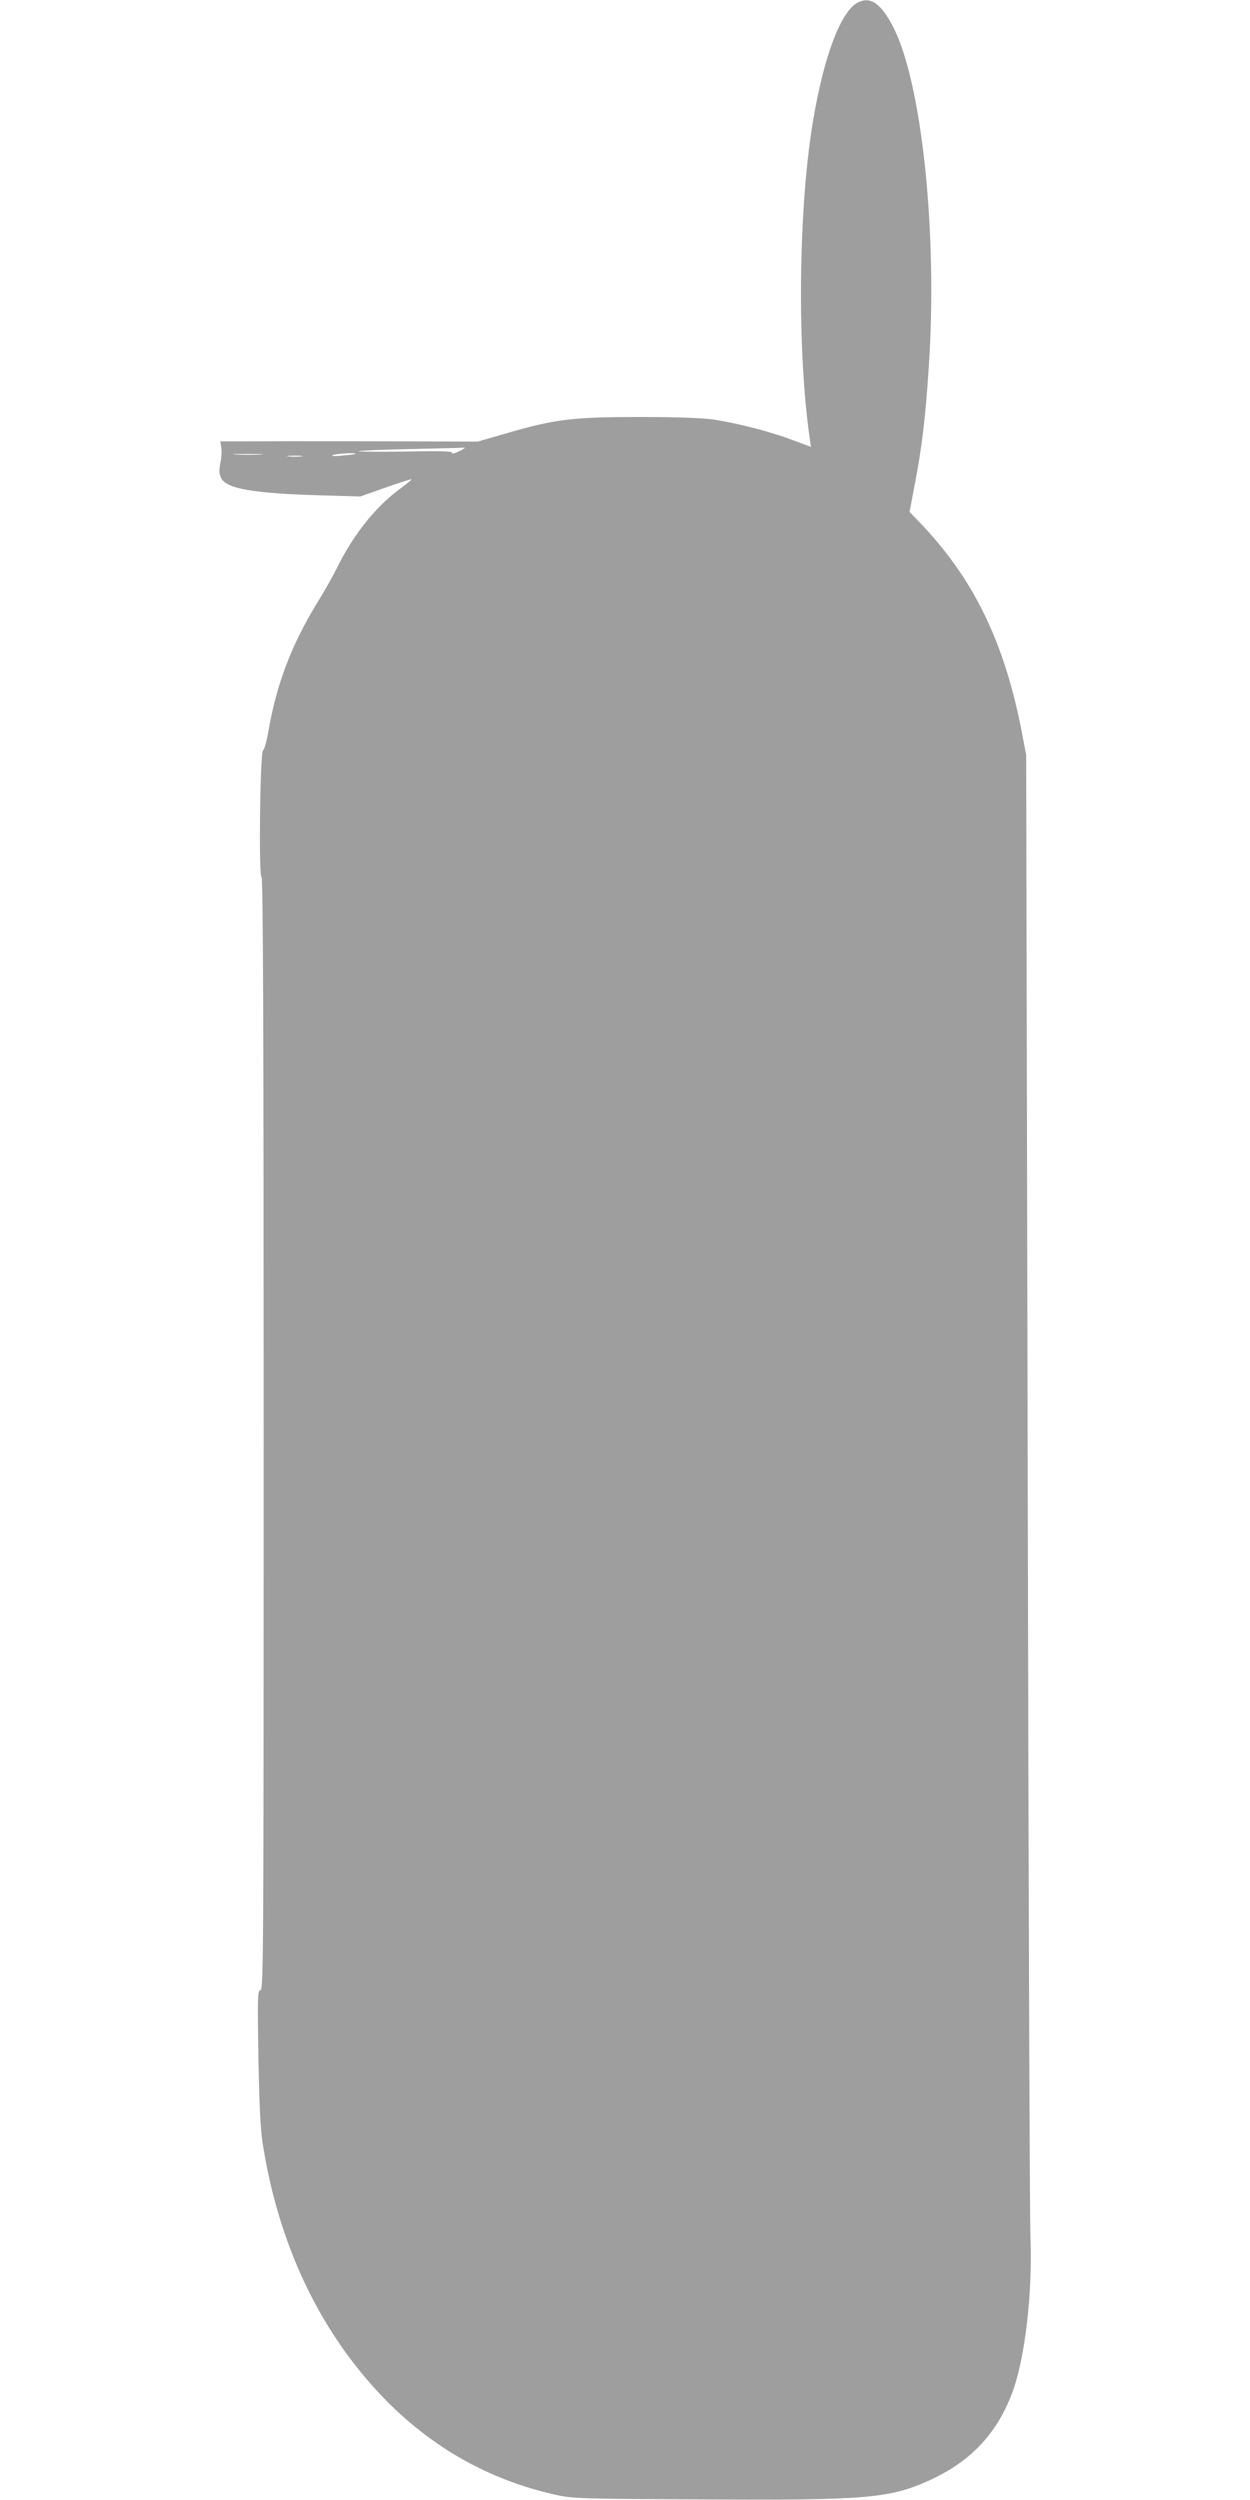 <?xml version="1.0" standalone="no"?>
<!DOCTYPE svg PUBLIC "-//W3C//DTD SVG 20010904//EN"
 "http://www.w3.org/TR/2001/REC-SVG-20010904/DTD/svg10.dtd">
<svg version="1.0" xmlns="http://www.w3.org/2000/svg"
 width="640pt" height="1280pt" viewBox="0 0 640 1280"
 preserveAspectRatio="xMidYMid meet">
<g transform="translate(0,1280) scale(0.1,-0.1)"
fill="#9e9e9e" stroke="none">
<path d="M4390 12786 c-85 -47 -169 -267 -225 -591 -77 -446 -86 -1175 -19
-1641 l6 -42 -94 35 c-113 43 -285 87 -405 105 -56 8 -192 13 -378 13 -340 0
-432 -11 -673 -81 l-156 -45 -320 1 c-177 1 -473 1 -660 1 l-338 -1 5 -32 c3
-18 1 -54 -5 -80 -7 -35 -6 -54 4 -75 26 -55 162 -79 504 -89 l209 -6 130 46
c71 25 130 44 132 42 2 -2 -28 -26 -66 -54 -121 -91 -231 -229 -314 -396 -22
-45 -68 -126 -102 -181 -132 -215 -208 -414 -251 -659 -8 -50 -21 -94 -27 -98
-16 -10 -23 -648 -8 -648 8 0 11 -843 11 -2850 0 -2622 -1 -2850 -16 -2850
-15 0 -16 -31 -11 -338 4 -231 10 -369 21 -440 66 -432 226 -821 468 -1133
273 -354 618 -579 1027 -671 92 -21 123 -22 764 -25 838 -5 954 5 1163 101
204 95 335 233 414 438 67 174 107 509 96 803 -4 83 -10 1824 -14 3870 l-8
3720 -22 115 c-89 463 -248 790 -525 1077 l-50 52 26 138 c37 190 55 340 72
598 47 695 -36 1474 -186 1755 -62 116 -115 150 -179 116z m-2011 -2280 c-15
-13 -70 -36 -64 -26 6 10 -48 12 -238 8 -136 -2 -244 -1 -241 2 3 3 123 8 267
11 144 3 266 6 271 7 5 1 7 0 5 -2z m-1046 -33 c-35 -2 -91 -2 -125 0 -35 2
-7 3 62 3 69 0 97 -1 63 -3z m486 3 c-2 -2 -33 -6 -69 -9 -40 -4 -57 -2 -45 3
19 8 123 14 114 6z m-276 -13 c-18 -2 -48 -2 -65 0 -18 2 -4 4 32 4 36 0 50
-2 33 -4z"/>
</g>
</svg>

